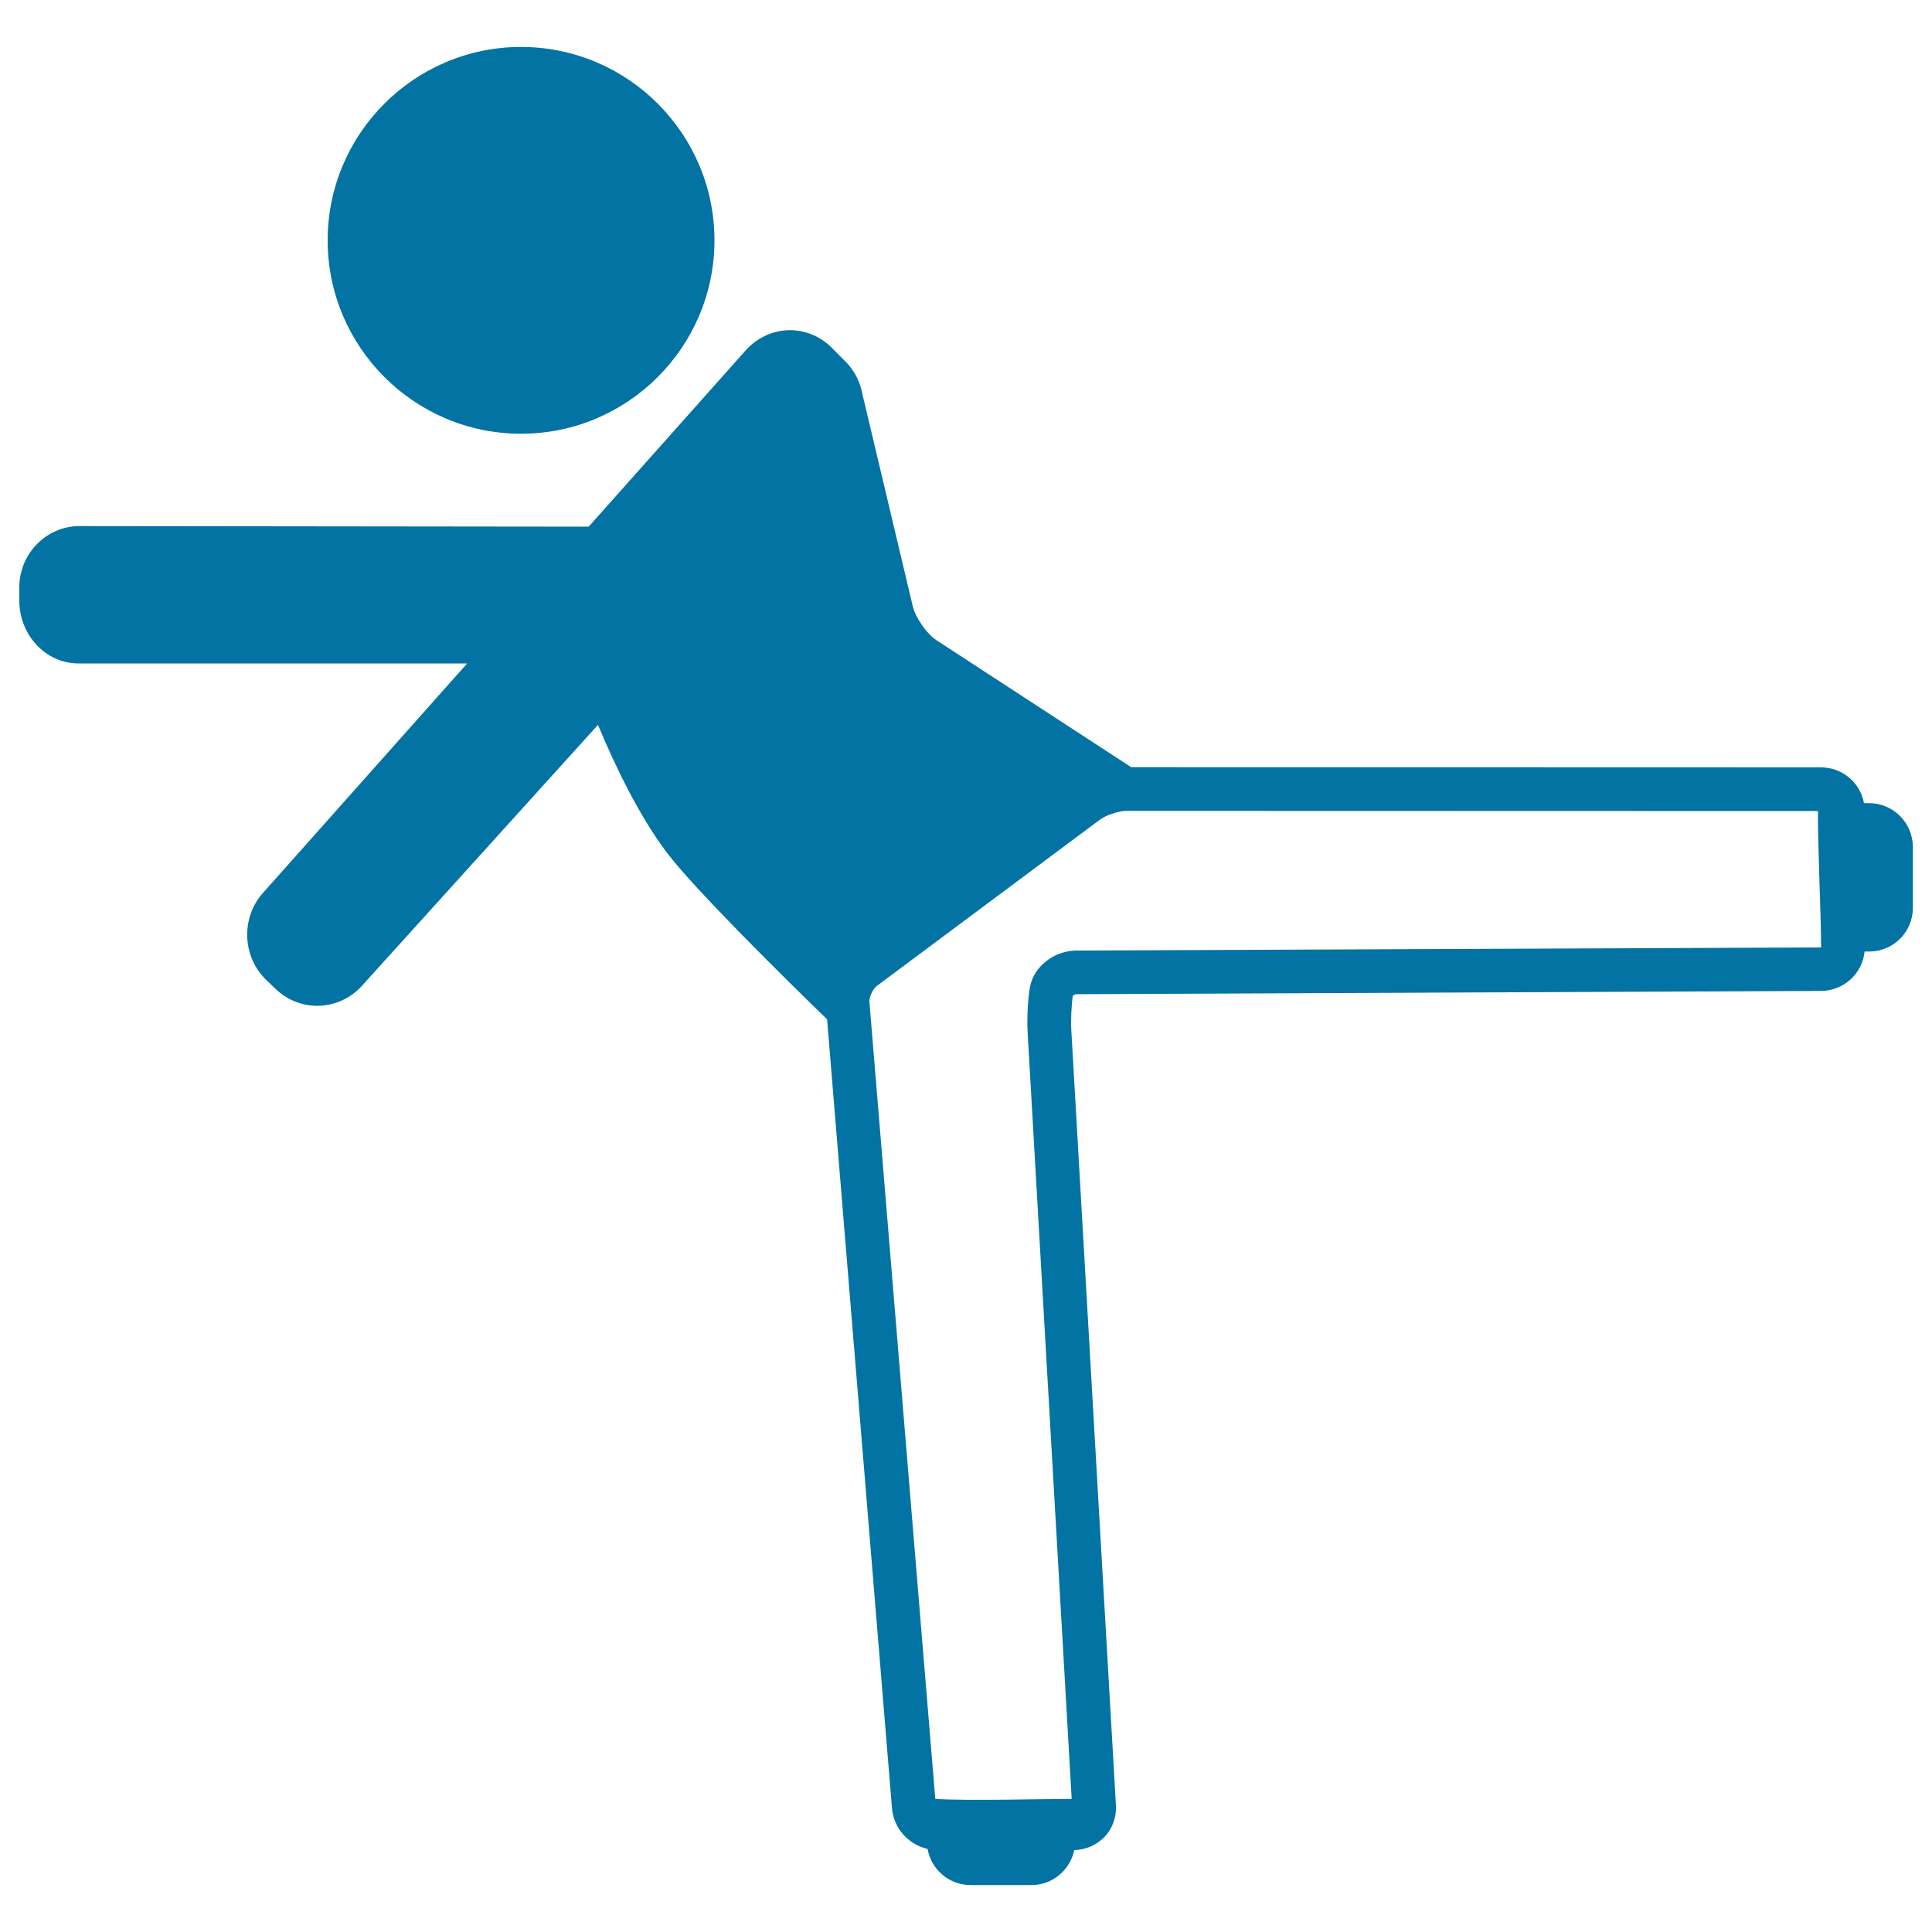 <svg xmlns="http://www.w3.org/2000/svg" viewBox="0 0 1000 1000" style="fill:#0273a2">
<title>Boy Kicking With Left Leg SVG icon</title>
<g><path d="M967.4,415.7h-2.6c-1.9-10.5-11.1-18.5-22.2-18.5l-357.1-0.1l-100.9-65.8c-4.9-3.2-10.7-11.6-12.1-17.3l-25.4-107c-0.1-0.5-0.2-1-0.4-1.4c-1-6.8-4-13.4-9.1-18.5l-7.2-7.2c-5.8-5.8-13.5-9-21.5-9c-8.6,0-16.9,3.8-22.8,10.3l-81.4,91.4l-263.7-0.3C23.9,272.4,10,286.6,10,304v6.8c0,18,13.7,32.6,30.6,32.6h201.2L136,462.3c-11.4,12.9-10.6,33,1.8,44.9l4.9,4.7c5.8,5.6,13.5,8.7,21.5,8.7c8.7,0,17.1-3.7,23-10.2l122.3-135.2c9.5,22.7,21.6,47.3,35.2,65.5c14.2,19.1,63.2,67.3,83.4,86.9L461.7,936c0.9,10.4,8.6,18.8,18.4,21c1.9,10.6,11.1,18.7,22.2,18.7h31.6c10.9,0,20-7.8,22.1-18.1c5.9-0.1,11.6-2.6,15.7-6.8c4.1-4.4,6.3-10.3,5.9-16.4l-23.1-401.3c-0.3-5.1,0.1-13.2,0.8-17.7c0.4-0.3,1.1-0.8,2-0.8l385.4-1.7c11.6-0.1,21.3-9,22.4-20.4h2.4c12.5,0,22.6-10.1,22.6-22.6v-31.6C990,425.8,979.9,415.7,967.4,415.7z M557.1,492c-11.6,0.1-22.2,8.4-24,19c-1.1,6.1-1.6,16.4-1.2,23.4l22.8,396.7c-13.6,0-54.8,1.1-70.6,0L450,518.5c-0.2-2.3,1.8-6.6,3.6-8l115.8-86.3c3.1-2.3,9.8-4.5,13.6-4.5l358,0.1c-0.3,14.4,1.6,54.3,1.6,69.7v0.9L557.1,492z"/><path d="M269.7,224.5c55.2,0,100.1-44.9,100.1-100.1c0-55.2-44.9-100.1-100.1-100.1c-55.2,0-100.1,44.9-100.1,100.1C169.6,179.6,214.5,224.5,269.7,224.5z"/></g>
</svg>